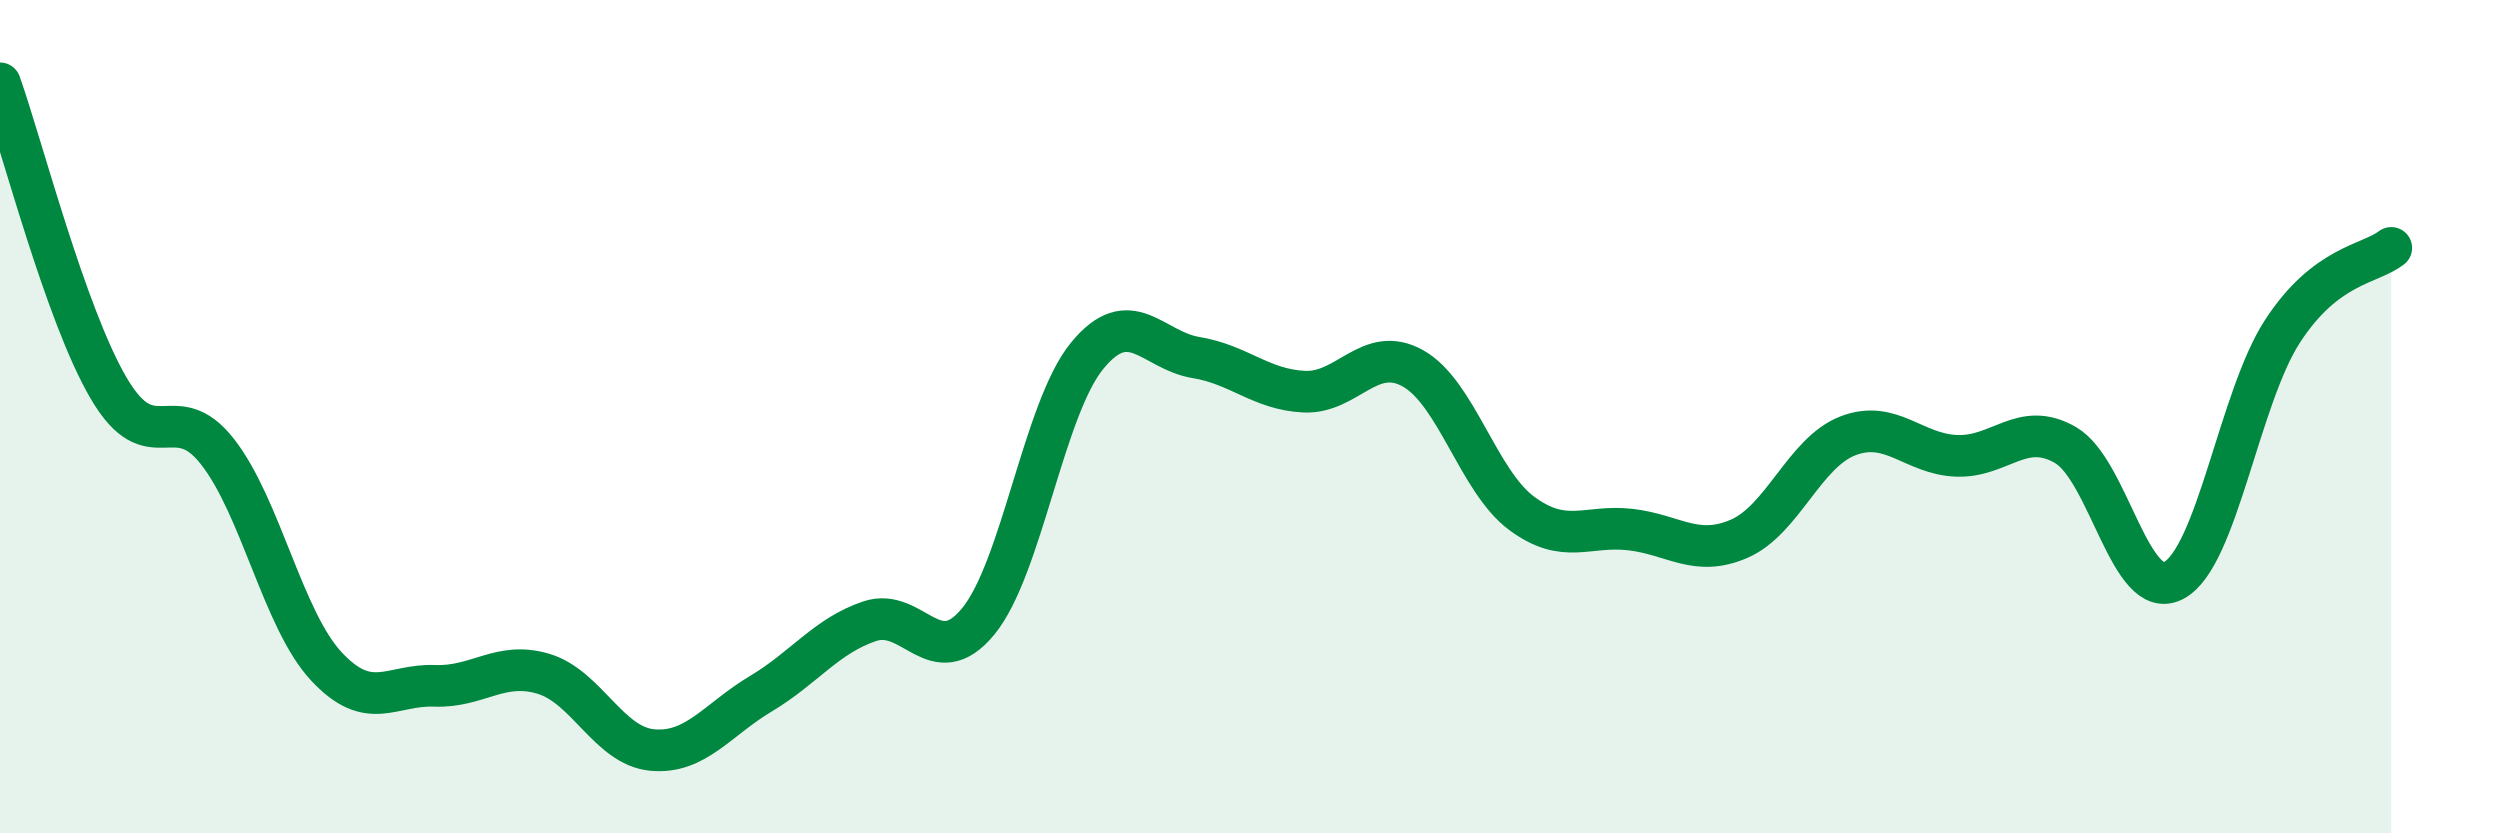
    <svg width="60" height="20" viewBox="0 0 60 20" xmlns="http://www.w3.org/2000/svg">
      <path
        d="M 0,2 C 0.52,3.46 1.57,7.55 2.61,9.32 C 3.65,11.09 4.18,9.51 5.22,10.84 C 6.26,12.17 6.79,14.87 7.83,15.99 C 8.87,17.11 9.39,16.42 10.43,16.46 C 11.47,16.5 12,15.86 13.04,16.17 C 14.08,16.48 14.61,17.9 15.65,18 C 16.69,18.1 17.22,17.27 18.26,16.65 C 19.3,16.03 19.83,15.26 20.87,14.91 C 21.91,14.56 22.44,16.18 23.48,14.91 C 24.52,13.64 25.05,9.81 26.09,8.54 C 27.13,7.27 27.66,8.41 28.7,8.58 C 29.74,8.75 30.26,9.35 31.3,9.4 C 32.34,9.45 32.87,8.26 33.91,8.84 C 34.95,9.42 35.48,11.55 36.52,12.32 C 37.56,13.09 38.09,12.59 39.13,12.71 C 40.17,12.83 40.7,13.38 41.74,12.93 C 42.78,12.48 43.31,10.86 44.35,10.46 C 45.39,10.06 45.92,10.9 46.96,10.94 C 48,10.98 48.53,10.08 49.57,10.68 C 50.61,11.28 51.13,14.48 52.17,13.93 C 53.21,13.38 53.74,9.55 54.78,7.95 C 55.82,6.35 56.87,6.35 57.39,5.95L57.39 20L0 20Z"
        fill="#008740"
        opacity="0.1"
        stroke-linecap="round"
        stroke-linejoin="round"
      />
      <path
        d="M 0,2 C 0.52,3.46 1.57,7.55 2.61,9.32 C 3.65,11.09 4.18,9.51 5.22,10.84 C 6.26,12.17 6.79,14.87 7.83,15.99 C 8.87,17.11 9.39,16.42 10.43,16.46 C 11.47,16.5 12,15.86 13.04,16.17 C 14.08,16.48 14.61,17.9 15.65,18 C 16.69,18.1 17.22,17.27 18.26,16.65 C 19.3,16.03 19.83,15.26 20.87,14.91 C 21.91,14.56 22.44,16.18 23.48,14.91 C 24.52,13.64 25.05,9.81 26.09,8.54 C 27.13,7.27 27.66,8.41 28.7,8.58 C 29.74,8.75 30.26,9.35 31.3,9.4 C 32.34,9.45 32.87,8.26 33.91,8.84 C 34.95,9.42 35.48,11.55 36.52,12.32 C 37.56,13.09 38.09,12.59 39.13,12.71 C 40.17,12.83 40.7,13.38 41.74,12.93 C 42.78,12.48 43.31,10.86 44.35,10.46 C 45.39,10.06 45.92,10.9 46.96,10.94 C 48,10.98 48.53,10.08 49.57,10.68 C 50.61,11.28 51.13,14.48 52.17,13.93 C 53.21,13.38 53.74,9.55 54.78,7.95 C 55.82,6.35 56.87,6.35 57.39,5.95"
        stroke="#008740"
        stroke-width="1"
        fill="none"
        stroke-linecap="round"
        stroke-linejoin="round"
      />
    </svg>
  